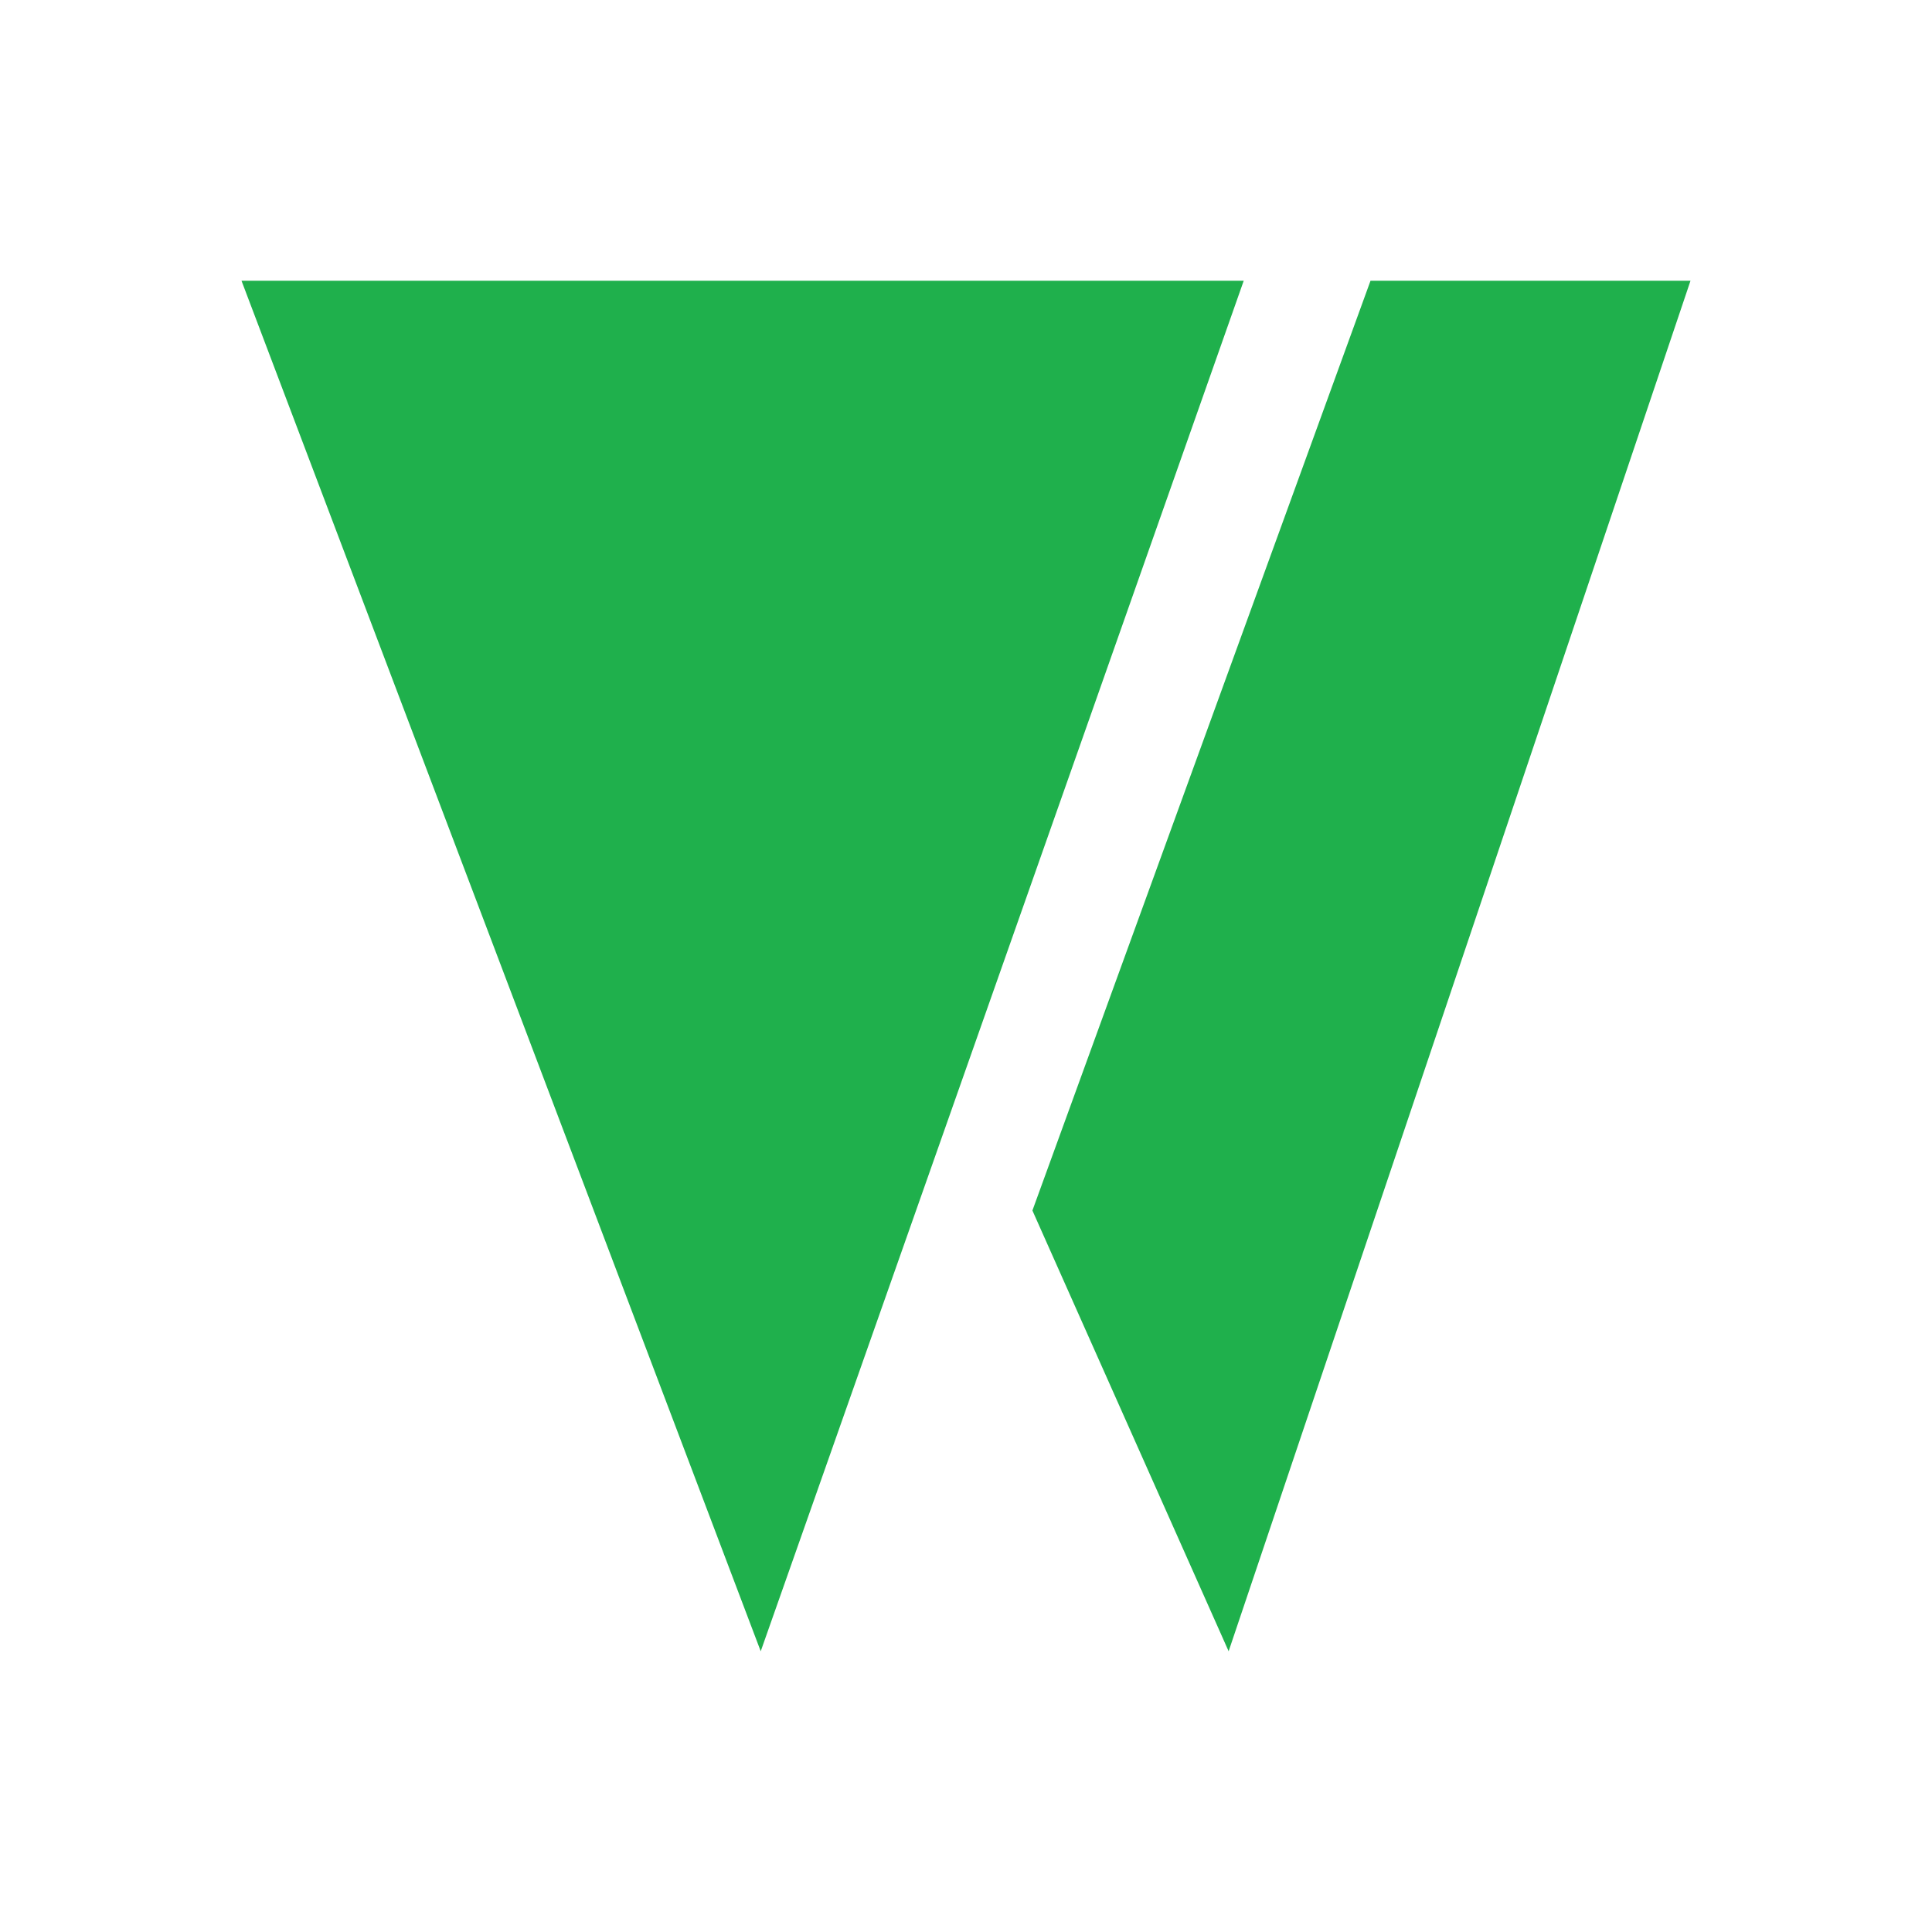 <?xml version="1.0" encoding="utf-8"?>
<!-- Generator: Adobe Illustrator 21.0.2, SVG Export Plug-In . SVG Version: 6.00 Build 0)  -->
<svg version="1.2" baseProfile="tiny" id="Layer_1" xmlns="http://www.w3.org/2000/svg" xmlns:xlink="http://www.w3.org/1999/xlink"
	 x="0px" y="0px" viewBox="0 0 64 64" xml:space="preserve">
<g>
	<g>
		<polygon fill="#1FB04C" points="8,9.3 41.2,9.3 25.2,54.7 		"/>
	</g>
	<g>
		<polygon fill="#1FB04C" points="45.4,9.3 56,9.3 40.7,54.7 34.2,40.1 		"/>
	</g>
</g>
</svg>
